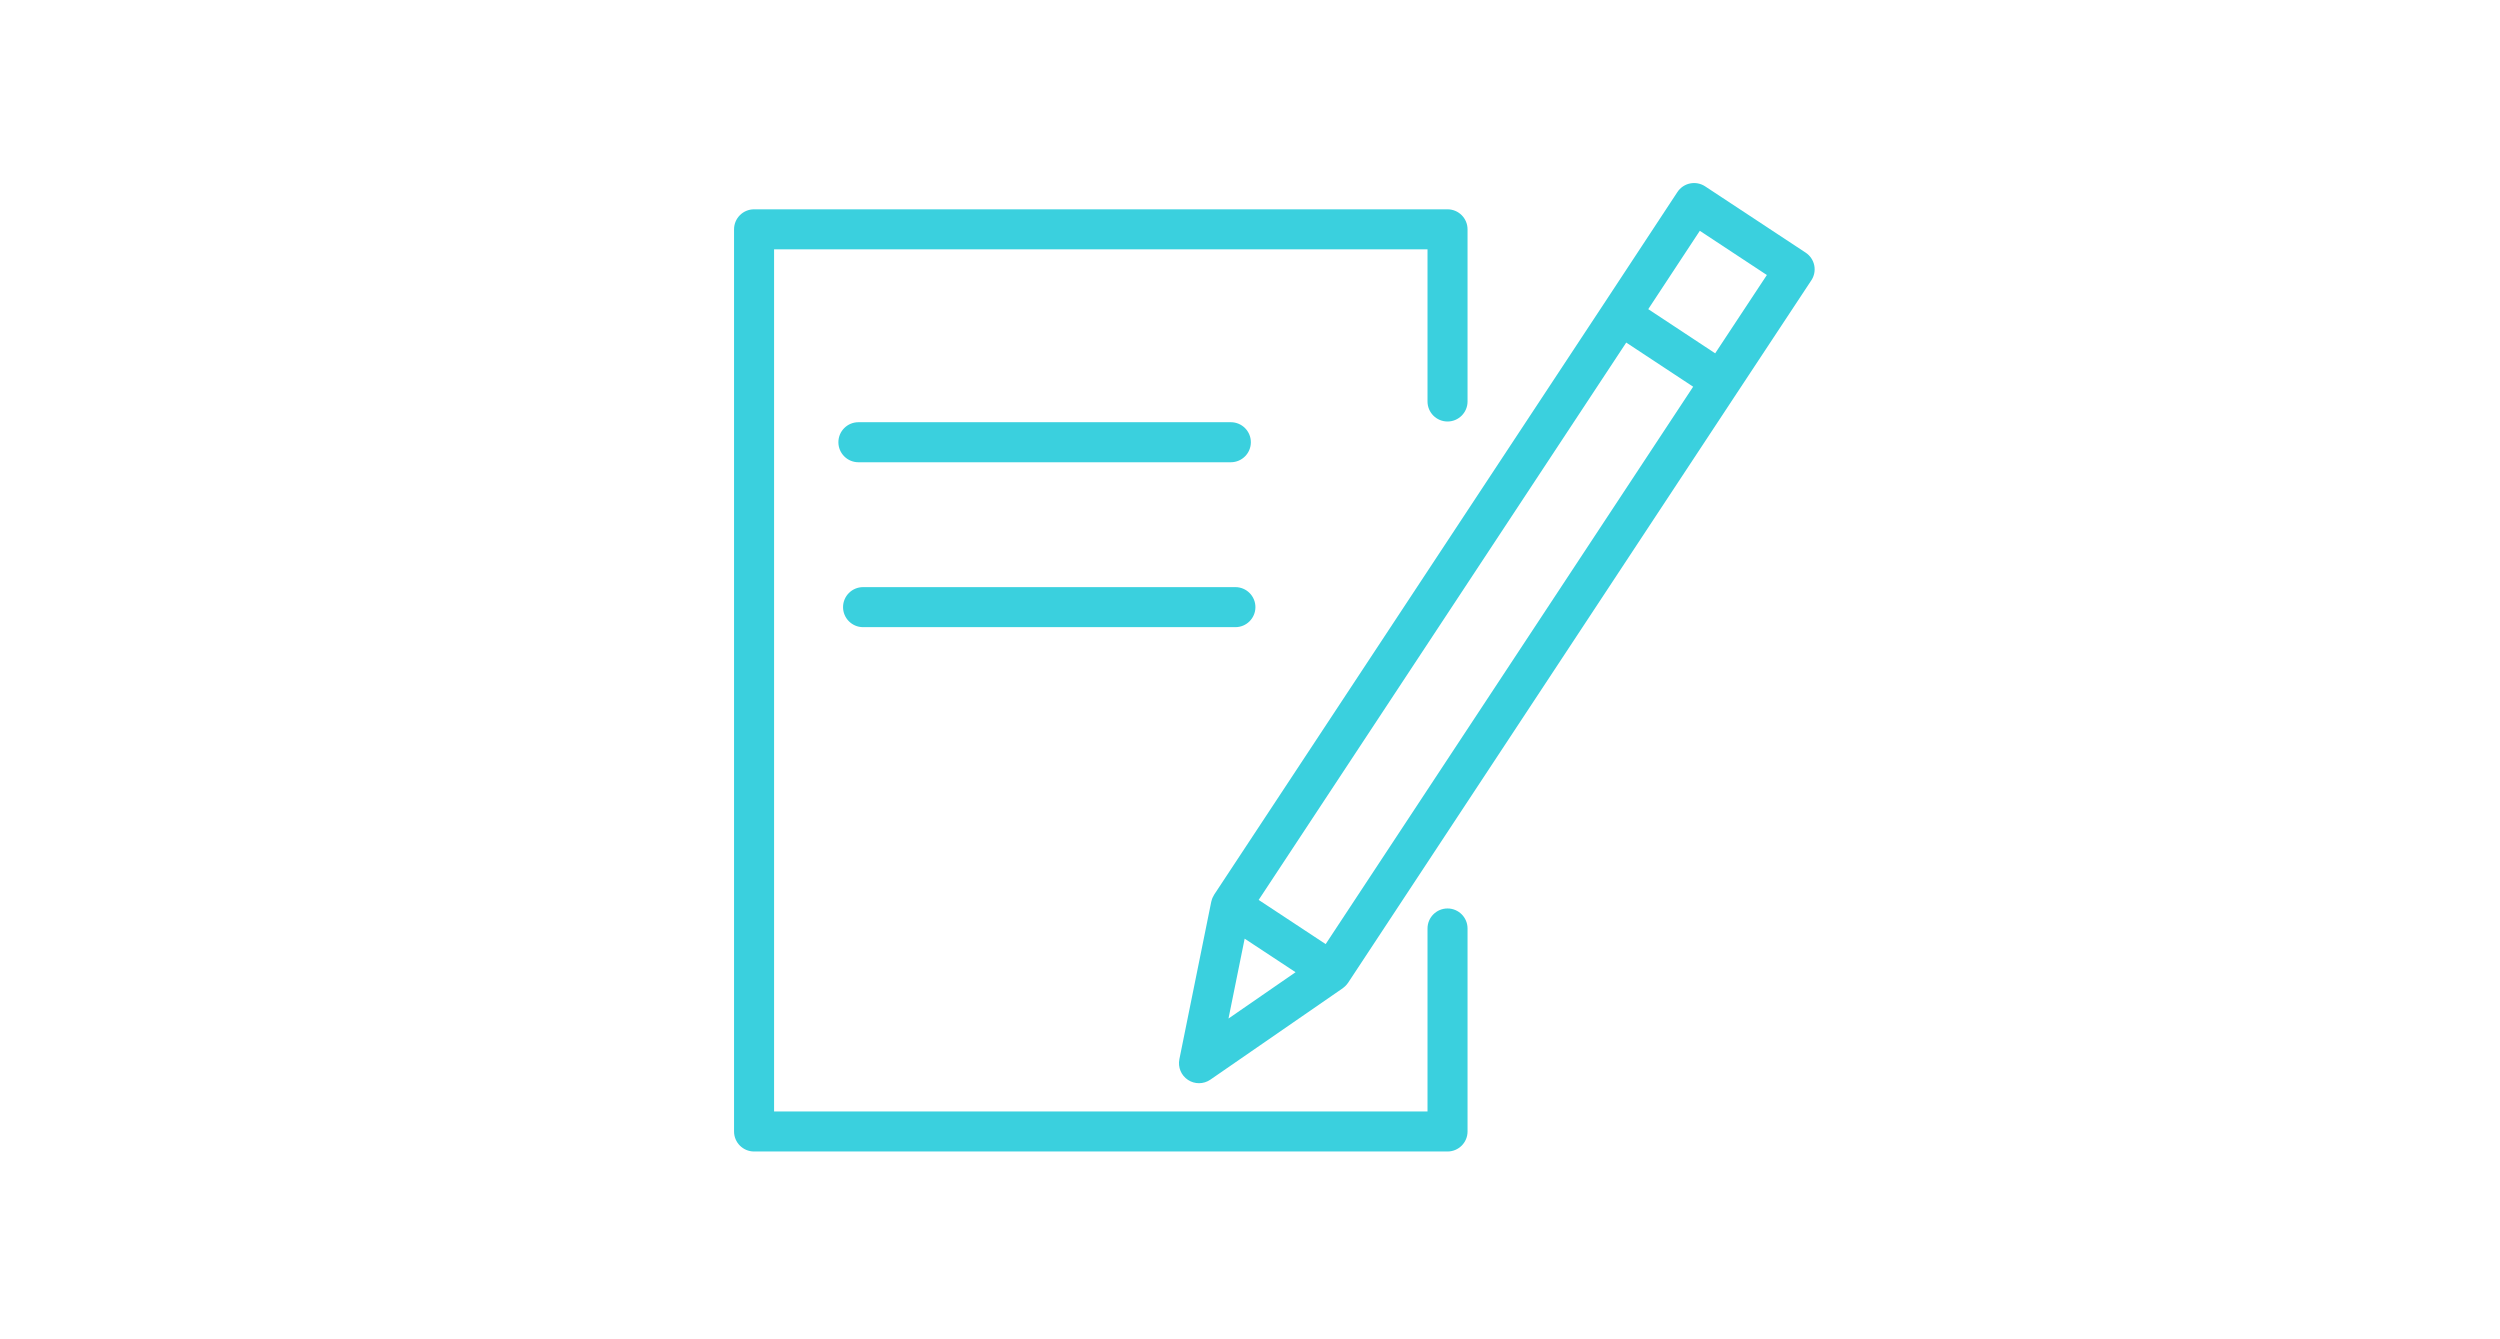<?xml version="1.0" encoding="UTF-8"?> <!-- Generator: Adobe Illustrator 24.0.1, SVG Export Plug-In . SVG Version: 6.00 Build 0) --> <svg xmlns="http://www.w3.org/2000/svg" xmlns:xlink="http://www.w3.org/1999/xlink" id="Layer_1" x="0px" y="0px" viewBox="0 0 1680 900" style="enable-background:new 0 0 1680 900;" xml:space="preserve"> <style type="text/css"> .st0{fill:#3AD0DE;} </style> <g> <path class="st0" d="M972.74,610.49c-7.43,0-13.45,6.03-13.45,13.45V746.9H520.18V167.56h439.11V269.8 c0,7.43,6.03,13.45,13.45,13.45s13.45-6.03,13.45-13.45V154.11c0-7.43-6.03-13.45-13.45-13.45H506.73 c-7.43,0-13.45,6.02-13.45,13.45v606.24c0,7.44,6.03,13.45,13.45,13.45h466.01c7.43,0,13.45-6.02,13.45-13.45V623.95 C986.2,616.52,980.17,610.49,972.74,610.49z"></path> <path class="st0" d="M1219.17,178.3c-0.72-3.5-2.8-6.57-5.78-8.53l-67.54-44.54c-2.98-1.96-6.59-2.66-10.12-1.95 c-3.5,0.72-6.56,2.8-8.52,5.79l-49.44,75.13c0,0,0,0-0.01,0.01L815.94,601.18c-0.23,0.35-0.39,0.73-0.57,1.09 c-0.21,0.38-0.43,0.73-0.6,1.13c-0.28,0.67-0.48,1.37-0.65,2.07c-0.04,0.15-0.1,0.28-0.14,0.43l-0.01,0.05 c-0.01,0.04-0.02,0.08-0.03,0.13l-21.4,105.71c-1.09,5.38,1.19,10.88,5.78,13.9c2.25,1.49,4.83,2.22,7.41,2.22 c2.67,0,5.35-0.8,7.65-2.39l88.93-61.41c0.3-0.21,0.53-0.46,0.81-0.68c0.28-0.22,0.56-0.44,0.82-0.69 c0.67-0.64,1.27-1.33,1.78-2.07c0.05-0.08,0.13-0.14,0.19-0.22l0.08-0.13c0.02-0.03,0.04-0.06,0.06-0.1l261.59-396.75 c0.01-0.01,0.01-0.01,0.02-0.02l49.56-75.07C1219.18,185.43,1219.89,181.8,1219.17,178.3z M836.41,630.78l34.21,22.55l-45.07,31.13 L836.41,630.78z M890.85,634.43l-45.03-29.68l247.01-374.54l44.97,29.66L890.85,634.43z M1152.6,237.43l-44.98-29.68l34.65-52.65 l45.06,29.71L1152.6,237.43z"></path> <path class="st0" d="M827.13,310.63c7.43,0,13.45-6.02,13.45-13.45c0-7.43-6.03-13.45-13.45-13.45H576.85 c-7.43,0-13.45,6.03-13.45,13.45c0,7.43,6.03,13.45,13.45,13.45H827.13z"></path> <path class="st0" d="M579.98,421.45h250.21c7.43,0,13.45-6.03,13.45-13.45c0-7.43-6.03-13.45-13.45-13.45H579.98 c-7.43,0-13.45,6.02-13.45,13.45C566.53,415.42,572.56,421.45,579.98,421.45z"></path> </g> </svg> 
